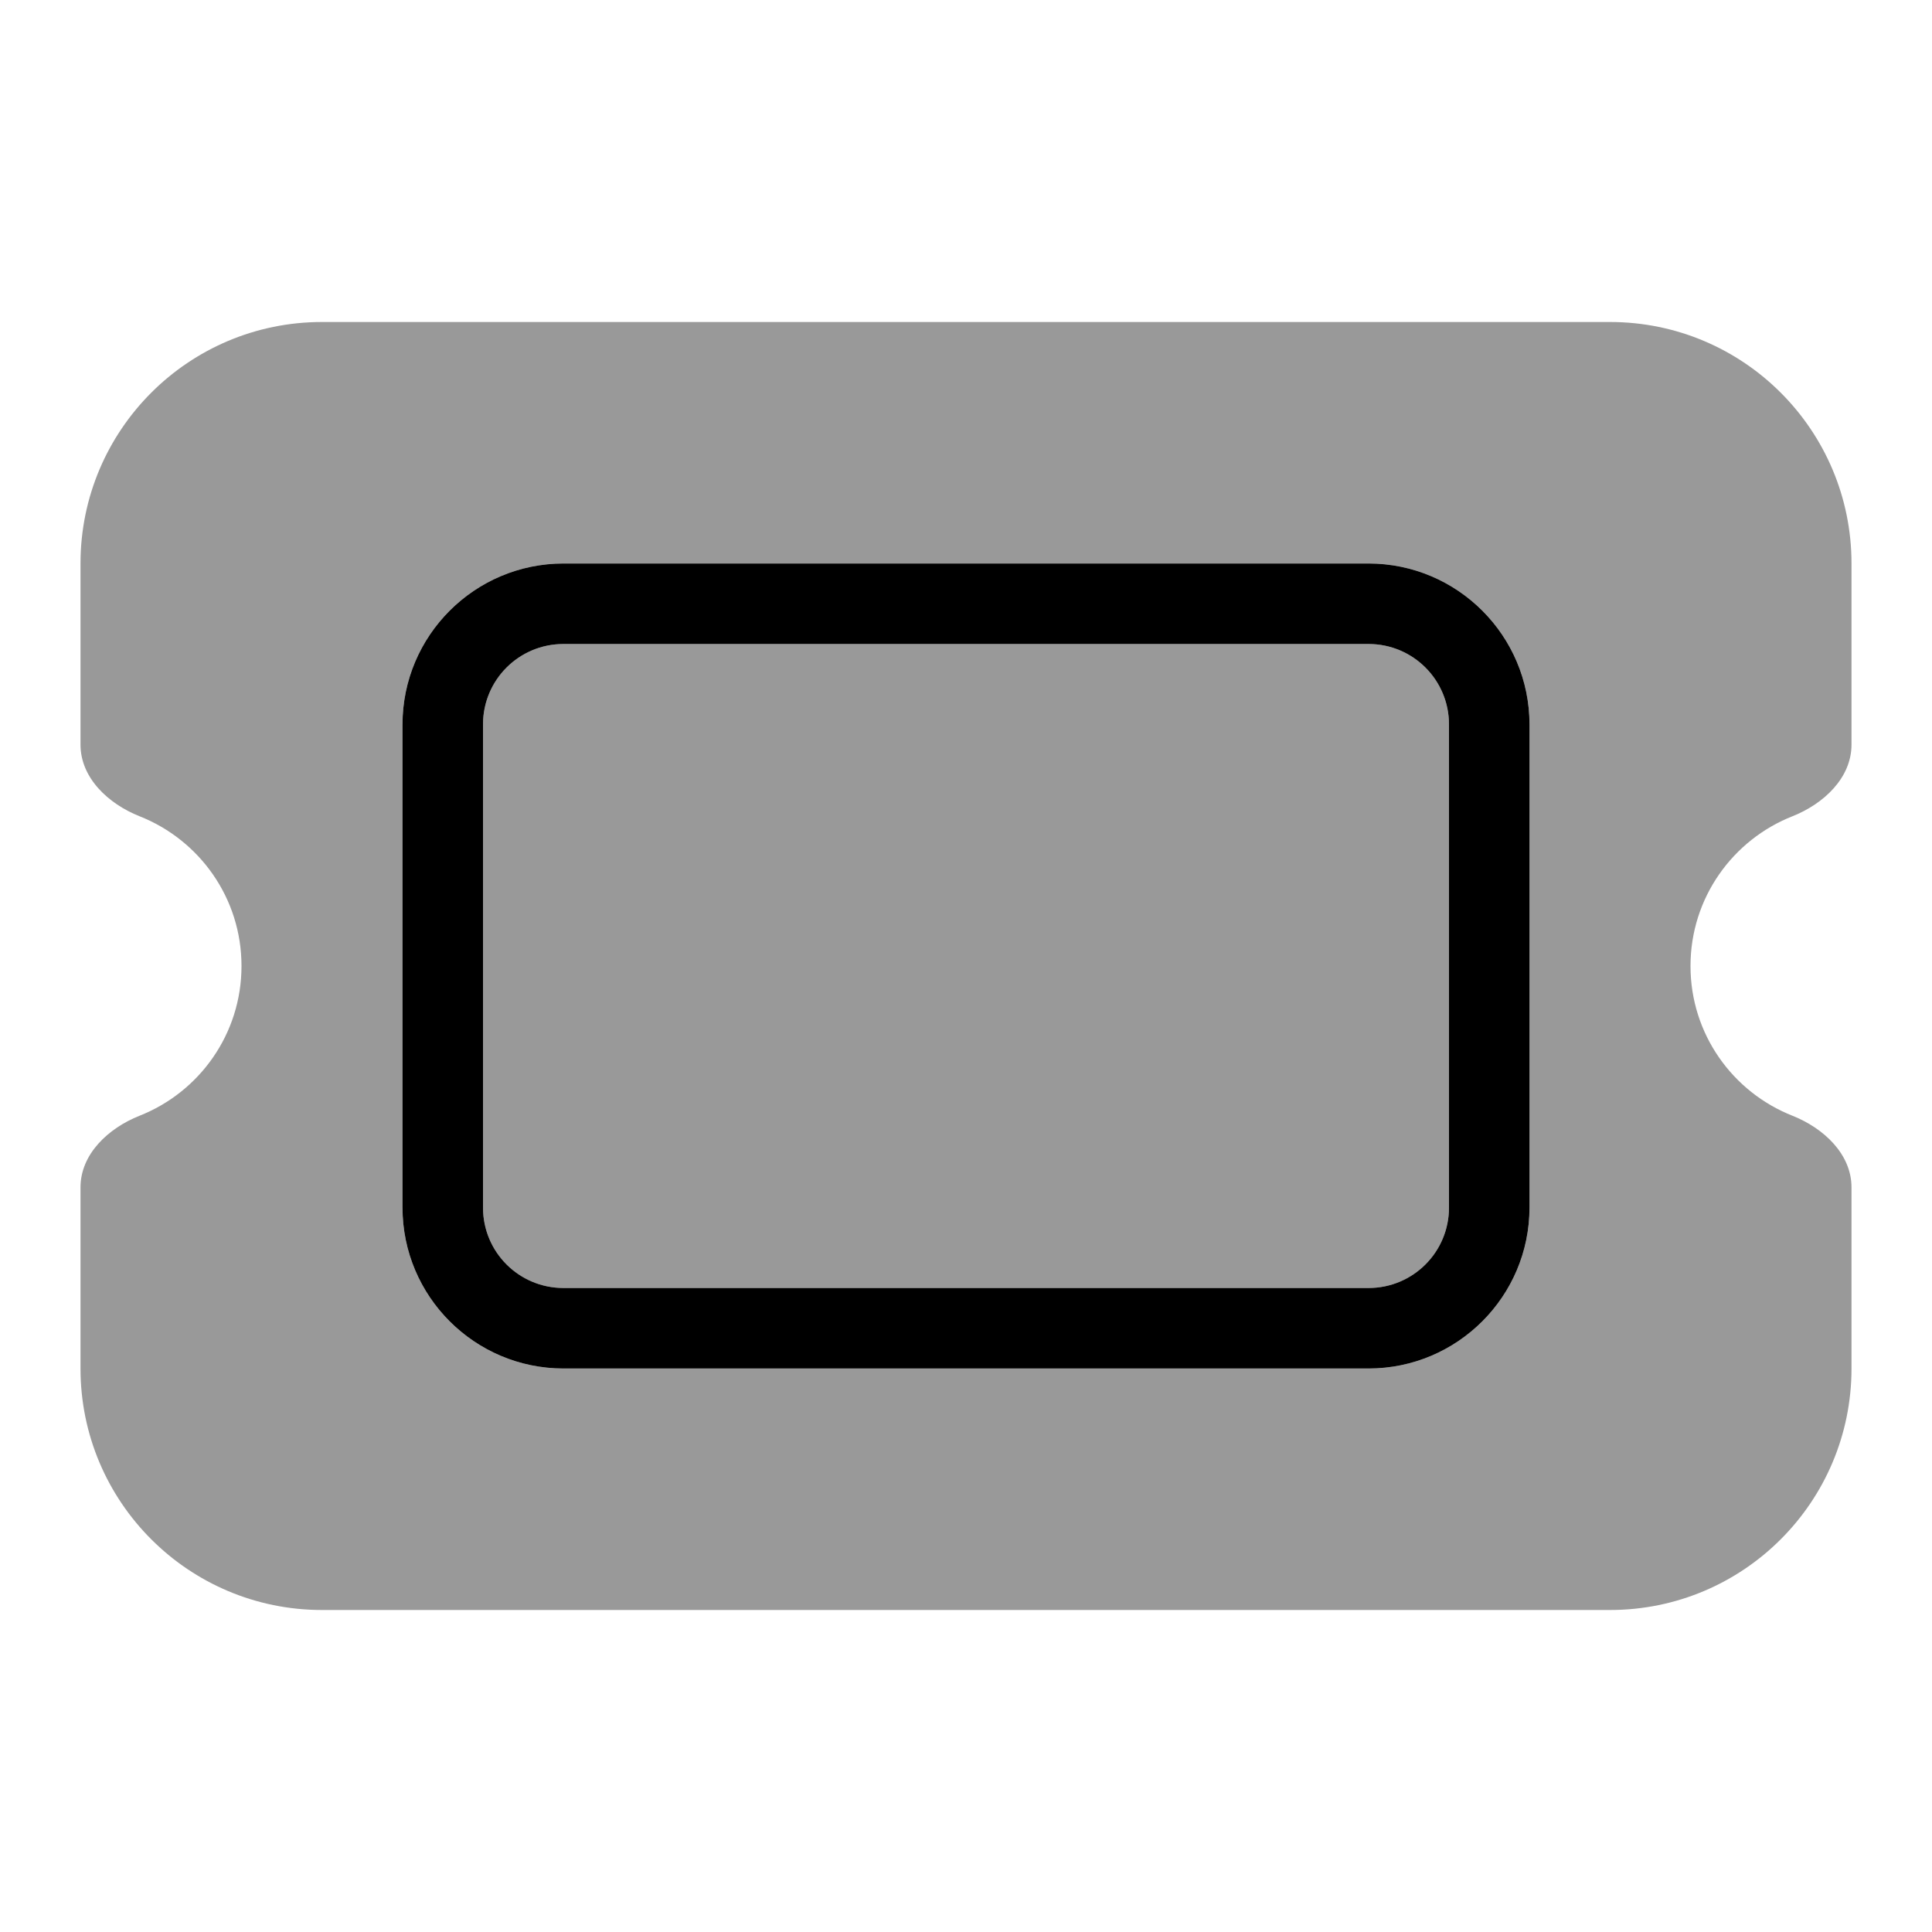 <svg xmlns="http://www.w3.org/2000/svg" viewBox="0 0 672 672"><!--! Font Awesome Pro 7.1.0 by @fontawesome - https://fontawesome.com License - https://fontawesome.com/license (Commercial License) Copyright 2025 Fonticons, Inc. --><path opacity=".4" fill="currentColor" d="M28 196L28 259C28 270.6 37.7 279.6 48.5 283.9C69.3 292.1 84 312.3 84 336C84 359.7 69.3 379.9 48.5 388.1C37.7 392.4 28 401.4 28 413L28 476C28 522.4 65.6 560 112 560L560 560C606.4 560 644 522.4 644 476L644 413C644 401.4 634.3 392.4 623.5 388.1C602.7 379.9 588 359.7 588 336C588 312.3 602.7 292.1 623.5 283.9C634.3 279.6 644 270.6 644 259L644 196C644 149.6 606.4 112 560 112L112 112C65.6 112 28 149.6 28 196zM140 252C140 221.1 165.1 196 196 196L476 196C506.9 196 532 221.1 532 252L532 420C532 450.9 506.9 476 476 476L196 476C165.1 476 140 450.9 140 420L140 252zM168 252L168 420C168 435.5 180.5 448 196 448L476 448C491.5 448 504 435.5 504 420L504 252C504 236.5 491.5 224 476 224L196 224C180.5 224 168 236.5 168 252z"/><path fill="currentColor" d="M476 224C491.5 224 504 236.5 504 252L504 420C504 435.5 491.5 448 476 448L196 448C180.5 448 168 435.5 168 420L168 252C168 236.5 180.5 224 196 224L476 224zM196 196C165.1 196 140 221.1 140 252L140 420C140 450.9 165.1 476 196 476L476 476C506.9 476 532 450.9 532 420L532 252C532 221.1 506.9 196 476 196L196 196z"/></svg>